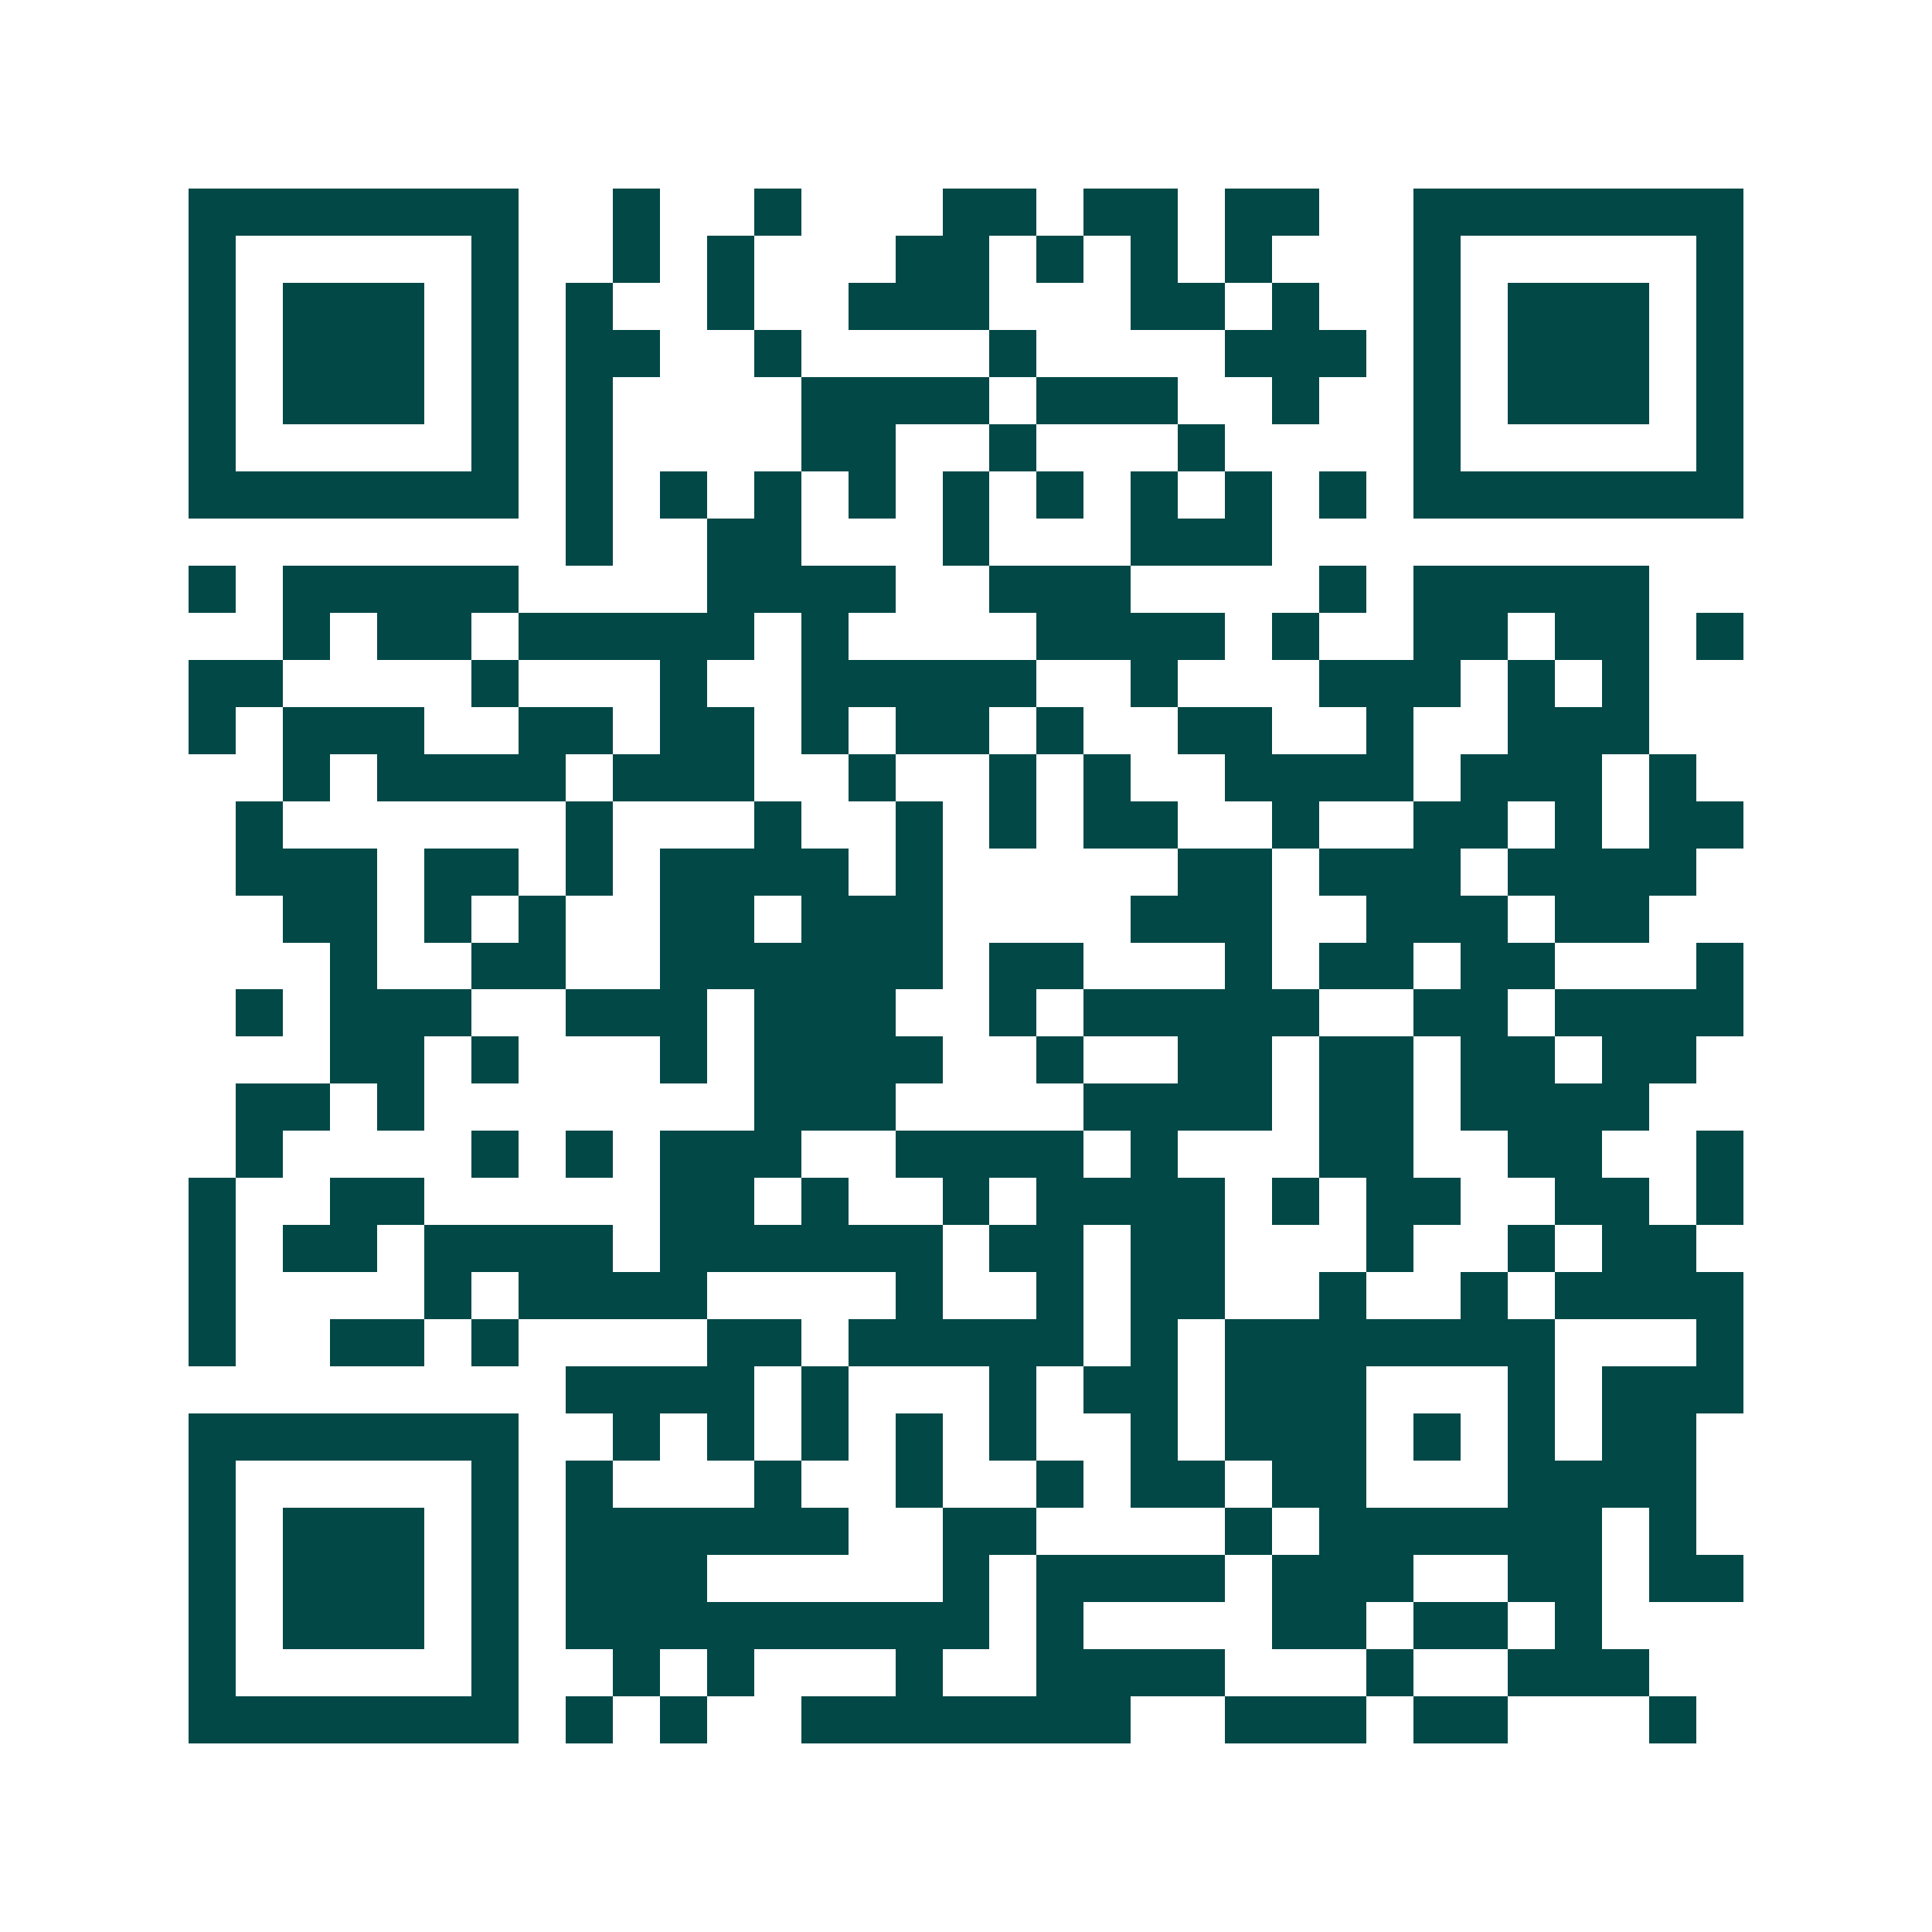 <svg xmlns="http://www.w3.org/2000/svg" width="200" height="200" viewBox="0 0 41 41" shape-rendering="crispEdges"><path fill="#ffffff" d="M0 0h41v41H0z"/><path stroke="#014847" d="M4 4.5h7m2 0h1m2 0h1m3 0h2m1 0h2m1 0h2m2 0h7M4 5.5h1m5 0h1m2 0h1m1 0h1m3 0h2m1 0h1m1 0h1m1 0h1m3 0h1m5 0h1M4 6.5h1m1 0h3m1 0h1m1 0h1m2 0h1m2 0h3m3 0h2m1 0h1m2 0h1m1 0h3m1 0h1M4 7.5h1m1 0h3m1 0h1m1 0h2m2 0h1m4 0h1m4 0h3m1 0h1m1 0h3m1 0h1M4 8.5h1m1 0h3m1 0h1m1 0h1m4 0h4m1 0h3m2 0h1m2 0h1m1 0h3m1 0h1M4 9.5h1m5 0h1m1 0h1m4 0h2m2 0h1m3 0h1m4 0h1m5 0h1M4 10.5h7m1 0h1m1 0h1m1 0h1m1 0h1m1 0h1m1 0h1m1 0h1m1 0h1m1 0h1m1 0h7M12 11.5h1m2 0h2m3 0h1m3 0h3M4 12.5h1m1 0h5m4 0h4m2 0h3m4 0h1m1 0h5M6 13.5h1m1 0h2m1 0h5m1 0h1m4 0h4m1 0h1m2 0h2m1 0h2m1 0h1M4 14.5h2m4 0h1m3 0h1m2 0h5m2 0h1m3 0h3m1 0h1m1 0h1M4 15.5h1m1 0h3m2 0h2m1 0h2m1 0h1m1 0h2m1 0h1m2 0h2m2 0h1m2 0h3M6 16.5h1m1 0h4m1 0h3m2 0h1m2 0h1m1 0h1m2 0h4m1 0h3m1 0h1M5 17.5h1m6 0h1m3 0h1m2 0h1m1 0h1m1 0h2m2 0h1m2 0h2m1 0h1m1 0h2M5 18.5h3m1 0h2m1 0h1m1 0h4m1 0h1m5 0h2m1 0h3m1 0h4M6 19.5h2m1 0h1m1 0h1m2 0h2m1 0h3m4 0h3m2 0h3m1 0h2M7 20.5h1m2 0h2m2 0h6m1 0h2m3 0h1m1 0h2m1 0h2m3 0h1M5 21.5h1m1 0h3m2 0h3m1 0h3m2 0h1m1 0h5m2 0h2m1 0h4M7 22.5h2m1 0h1m3 0h1m1 0h4m2 0h1m2 0h2m1 0h2m1 0h2m1 0h2M5 23.5h2m1 0h1m7 0h3m4 0h4m1 0h2m1 0h4M5 24.5h1m4 0h1m1 0h1m1 0h3m2 0h4m1 0h1m3 0h2m2 0h2m2 0h1M4 25.5h1m2 0h2m5 0h2m1 0h1m2 0h1m1 0h4m1 0h1m1 0h2m2 0h2m1 0h1M4 26.5h1m1 0h2m1 0h4m1 0h6m1 0h2m1 0h2m3 0h1m2 0h1m1 0h2M4 27.5h1m4 0h1m1 0h4m4 0h1m2 0h1m1 0h2m2 0h1m2 0h1m1 0h4M4 28.5h1m2 0h2m1 0h1m4 0h2m1 0h5m1 0h1m1 0h7m3 0h1M12 29.5h4m1 0h1m3 0h1m1 0h2m1 0h3m3 0h1m1 0h3M4 30.5h7m2 0h1m1 0h1m1 0h1m1 0h1m1 0h1m2 0h1m1 0h3m1 0h1m1 0h1m1 0h2M4 31.5h1m5 0h1m1 0h1m3 0h1m2 0h1m2 0h1m1 0h2m1 0h2m3 0h4M4 32.5h1m1 0h3m1 0h1m1 0h6m2 0h2m4 0h1m1 0h6m1 0h1M4 33.5h1m1 0h3m1 0h1m1 0h3m5 0h1m1 0h4m1 0h3m2 0h2m1 0h2M4 34.5h1m1 0h3m1 0h1m1 0h9m1 0h1m4 0h2m1 0h2m1 0h1M4 35.5h1m5 0h1m2 0h1m1 0h1m3 0h1m2 0h4m3 0h1m2 0h3M4 36.5h7m1 0h1m1 0h1m2 0h7m2 0h3m1 0h2m3 0h1"/></svg>
